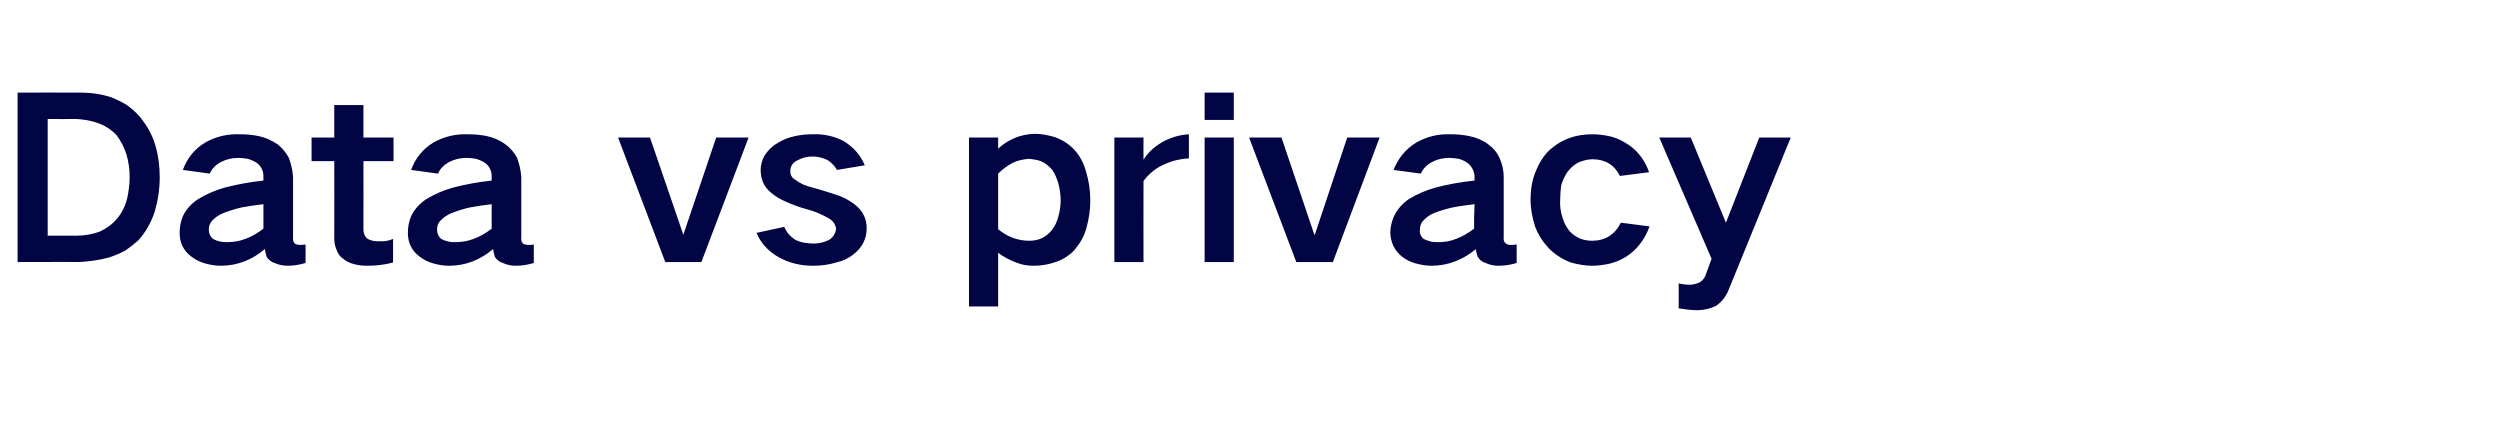 <?xml version="1.0" standalone="no"?><!DOCTYPE svg PUBLIC "-//W3C//DTD SVG 1.1//EN" "http://www.w3.org/Graphics/SVG/1.1/DTD/svg11.dtd"><svg xmlns="http://www.w3.org/2000/svg" version="1.1" width="540px" height="91.7px" viewBox="0 -1 540 91.7" style="top:-1px"><desc>Data vs privacy</desc><defs/><g id="Polygon51775"><path d="m3.8 19l0 36.6c0 0 13.14-.04 13.1 0c2.3-.1 4.5-.4 6.7-1c1.2-.4 2.4-.9 3.5-1.5c1-.7 1.9-1.4 2.8-2.2c1.6-1.8 2.7-3.8 3.5-6.1c.7-2.4 1.1-4.9 1.1-7.5c0-2.4-.3-4.8-1-7.1c-.7-2.3-1.9-4.3-3.4-6.1c-.8-.9-1.7-1.7-2.7-2.4c-1.1-.7-2.2-1.2-3.4-1.7c-2.2-.7-4.4-1-6.7-1c.03-.02-13.5 0-13.5 0zm6.5 5.7c0 0 6.21.04 6.2 0c1.5.1 3 .3 4.4.8c1.6.5 3 1.4 4.2 2.6c1 1.3 1.7 2.7 2.2 4.2c.5 1.7.7 3.3.7 5c0 1.5-.2 3-.5 4.4c-.4 1.7-1.1 3.2-2.2 4.5c-1 1.2-2.2 2.1-3.7 2.8c-1.6.6-3.3.9-5 .9c-.04-.01-6.3 0-6.3 0l0-25.2zm35.7 25.9c-.6-.5-.9-1.2-.9-2c0-.7.2-1.3.6-1.8c.7-.8 1.6-1.4 2.6-1.8c1.3-.5 2.6-.9 3.9-1.2c1.6-.3 3.1-.5 4.7-.7c0 1.8 0 3.6 0 5.3c-1.2.9-2.5 1.7-3.9 2.2c-1.3.5-2.6.7-3.9.7c-.6 0-1.2 0-1.8-.2c-.5-.1-.9-.3-1.3-.5c0 0 0 0 0 0zm-6.5-4.9c-.5 1.2-.7 2.4-.7 3.6c0 2.1.8 3.8 2.5 5.1c.9.7 1.9 1.2 3 1.5c1.1.3 2.2.5 3.4.5c3.6 0 6.8-1.3 9.5-3.6c.1.5.2 1.1.4 1.7c.4.6 1 1.1 1.7 1.3c.9.4 1.8.6 2.8.6c1.3 0 2.6-.2 3.9-.6c0 0 0-4 0-4c-.4.1-.8.1-1.3.1c-.3 0-.6-.1-.9-.2c-.4-.3-.6-.8-.5-1.4c0 0 0-13.1 0-13.1c-.1-1.4-.4-2.7-.9-4.1c-.6-1.1-1.4-2.1-2.4-2.9c-1.3-.9-2.7-1.5-4.1-1.8c-1.4-.3-2.8-.4-4.2-.4c-2.6-.1-5.1.5-7.4 1.8c-2.3 1.4-3.9 3.4-4.8 5.9c0 0 5.8.8 5.8.8c.5-1.1 1.3-1.9 2.4-2.5c1.2-.6 2.4-.9 3.8-.9c.7 0 1.3.1 2 .2c.7.2 1.4.5 2 .9c.9.7 1.4 1.7 1.4 2.8c0 0 0 1 0 1c-2.8.3-5.6.8-8.3 1.5c-2.1.6-4 1.4-5.8 2.5c-1.5 1-2.6 2.2-3.3 3.7c0 0 0 0 0 0zm27.8-17l0 5.1l4.9 0c0 0 .04 16.57 0 16.6c0 .8.1 1.6.4 2.3c.3.9.7 1.6 1.4 2.1c.7.6 1.5 1 2.3 1.2c1 .3 2 .4 3 .4c1.9 0 3.8-.2 5.6-.7c0 0 0-5.1 0-5.1c-.9.4-1.9.6-2.8.5c-1 .1-1.9-.1-2.7-.5c-.6-.5-.9-1.2-.9-2c.03 0 0-14.8 0-14.8l6.5 0l0-5.1l-6.5 0l0-7l-6.3 0l0 7l-4.9 0zm28 21.9c-.6-.5-.9-1.2-.9-2c0-.7.2-1.3.6-1.8c.7-.8 1.6-1.4 2.6-1.8c1.3-.5 2.6-.9 3.9-1.2c1.6-.3 3.1-.5 4.7-.7c0 1.8 0 3.6 0 5.3c-1.2.9-2.5 1.7-3.9 2.2c-1.3.5-2.6.7-3.9.7c-.6 0-1.2 0-1.8-.2c-.5-.1-.9-.3-1.3-.5c0 0 0 0 0 0zm-6.5-4.9c-.5 1.2-.7 2.4-.7 3.6c0 2.1.8 3.8 2.5 5.1c.9.7 1.9 1.2 3 1.5c1.1.3 2.2.5 3.4.5c3.6 0 6.8-1.3 9.5-3.6c.1.5.2 1.1.4 1.7c.4.6 1 1.1 1.7 1.3c.9.4 1.8.6 2.8.6c1.3 0 2.6-.2 3.9-.6c0 0 0-4 0-4c-.4.1-.9.1-1.3.1c-.3 0-.6-.1-.9-.2c-.4-.3-.6-.8-.5-1.4c0 0 0-13.1 0-13.1c-.1-1.4-.4-2.7-.9-4.1c-.6-1.1-1.4-2.1-2.5-2.9c-1.2-.9-2.6-1.5-4-1.8c-1.4-.3-2.8-.4-4.2-.4c-2.6-.1-5.1.5-7.4 1.8c-2.3 1.4-3.9 3.4-4.8 5.9c0 0 5.8.8 5.8.8c.5-1.1 1.3-1.9 2.4-2.5c1.2-.6 2.4-.9 3.8-.9c.7 0 1.3.1 2 .2c.7.2 1.4.5 2 .9c.9.7 1.4 1.7 1.4 2.8c0 0 0 1 0 1c-2.8.3-5.6.8-8.3 1.5c-2.1.6-4 1.4-5.8 2.5c-1.5 1-2.6 2.2-3.3 3.7c0 0 0 0 0 0zm44.7-17l10.2 26.9l7.8 0l10.2-26.9l-7 0l-7.1 21l0 0l-7.2-21l-6.9 0zm29.9 20.6c1 2.3 2.6 4 4.7 5.2c2.3 1.3 4.8 1.9 7.5 1.9c1.7 0 3.4-.2 5-.7c1.4-.3 2.7-.9 3.8-1.8c1.8-1.4 2.8-3.3 2.8-5.6c0-2-.8-3.7-2.4-5c-1-.8-2.2-1.5-3.5-2c-1.7-.6-3.4-1.1-5.1-1.6c-.9-.2-1.8-.5-2.6-.8c-.6-.3-1.2-.6-1.7-1c-.8-.4-1.2-1.1-1.2-1.9c0-1.1.5-1.8 1.4-2.3c1.1-.6 2.2-.9 3.4-.9c1.2 0 2.3.3 3.3.8c.9.6 1.5 1.3 2 2.1c0 0 6-1 6-1c-1-2.3-2.5-4-4.7-5.3c-2-1-4.2-1.5-6.6-1.4c-1.2 0-2.5.1-3.8.4c-1.4.3-2.7.8-3.9 1.6c-1.1.6-1.9 1.5-2.6 2.5c-.6 1-.9 2.1-.9 3.2c0 2 .7 3.6 2.1 4.8c1 .9 2.1 1.5 3.2 2c1.6.7 3.1 1.3 4.7 1.7c1.6.4 3.2 1.1 4.6 1.9c.6.3 1 .7 1.3 1.2c.2.3.3.6.4 1c-.1 1.1-.6 1.9-1.5 2.5c-1 .5-2.1.8-3.3.8c-1.4 0-2.8-.2-4-.8c-1.1-.7-1.9-1.6-2.4-2.8c0 0-6 1.3-6 1.3zm45.9-20.6l0 36.5l6.3 0c0 0 .01-11.61 0-11.6c1.2.9 2.5 1.6 3.9 2.1c1.2.5 2.4.7 3.7.7c1.5 0 3-.2 4.5-.7c1.7-.5 3.1-1.4 4.3-2.6c1.2-1.4 2.1-2.9 2.6-4.6c.6-2.1.9-4.1.9-6.2c0-2.2-.3-4.2-.9-6.2c-.5-1.8-1.3-3.4-2.5-4.7c-1.2-1.3-2.6-2.2-4.3-2.8c-1.4-.4-2.8-.7-4.3-.7c-3.1.1-5.7 1.2-7.9 3.2c.01.03 0-2.4 0-2.4l-6.3 0zm9.6 5.4c1.1-.5 2.2-.7 3.4-.8c.8.1 1.7.2 2.5.5c1 .4 1.8 1.1 2.5 1.9c.6.9 1 1.9 1.3 2.9c.3 1.2.5 2.4.5 3.7c0 1.2-.2 2.4-.5 3.5c-.3 1.1-.7 2-1.4 2.9c-1.3 1.6-2.9 2.3-4.9 2.3c-2.5 0-4.8-.9-6.7-2.5c0 0 0-12 0-12c1-1 2.1-1.8 3.3-2.4c0 0 0 0 0 0zm21.8-5.4l0 26.9l6.3 0c0 0-.04-17.47 0-17.5c1.1-1.5 2.6-2.8 4.5-3.6c1.7-.8 3.5-1.2 5.3-1.3c0 0 0-5.2 0-5.2c-1.8.1-3.6.6-5.2 1.4c-1.9 1-3.5 2.3-4.6 4.1c-.04-.02 0-4.8 0-4.8l-6.3 0zm19.5 0l0 26.9l6.3 0l0-26.9l-6.3 0zm0-9.7l0 5.9l6.3 0l0-5.9l-6.3 0zm9.6 9.7l10.2 26.9l7.9 0l10.1-26.9l-7 0l-7 21l-.1 0l-7.1-21l-7 0zm37.7 21.9c-.6-.5-.9-1.2-.8-2c0-.7.2-1.3.6-1.8c.7-.8 1.5-1.4 2.5-1.8c1.3-.5 2.6-.9 4-1.2c1.5-.3 3.1-.5 4.7-.7c-.1 1.8-.1 3.6-.1 5.3c-1.2.9-2.5 1.7-3.9 2.2c-1.2.5-2.5.7-3.8.7c-.7 0-1.3 0-1.9-.2c-.4-.1-.9-.3-1.3-.5c0 0 0 0 0 0zm-6.4-4.9c-.5 1.2-.8 2.4-.8 3.6c.1 2.1.9 3.8 2.5 5.1c.9.7 1.9 1.2 3 1.5c1.1.3 2.3.5 3.4.5c3.6 0 6.8-1.3 9.6-3.6c0 .5.2 1.1.4 1.7c.4.6.9 1.1 1.7 1.3c.8.4 1.8.6 2.7.6c1.4 0 2.7-.2 4-.6c0 0 0-4 0-4c-.5.1-.9.1-1.3.1c-.4 0-.7-.1-.9-.2c-.5-.3-.7-.8-.6-1.4c0 0 0-13.1 0-13.1c0-1.4-.3-2.7-.9-4.1c-.5-1.1-1.3-2.1-2.4-2.9c-1.2-.9-2.6-1.5-4.1-1.8c-1.4-.3-2.7-.4-4.1-.4c-2.7-.1-5.1.5-7.4 1.8c-2.3 1.4-3.9 3.4-4.9 5.9c0 0 5.9.8 5.9.8c.5-1.1 1.3-1.9 2.4-2.5c1.1-.6 2.4-.9 3.7-.9c.7 0 1.4.1 2.1.2c.7.2 1.3.5 1.9.9c.9.7 1.4 1.7 1.5 2.8c0 0 0 1 0 1c-2.9.3-5.7.8-8.4 1.5c-2.1.6-4 1.4-5.8 2.5c-1.4 1-2.5 2.2-3.2 3.7c0 0 0 0 0 0zm30.5-9.4c-.7 1.8-1 3.8-1 5.8c0 2.1.4 4 1 5.9c.7 1.8 1.7 3.3 3 4.7c1.3 1.3 2.9 2.3 4.7 3c1.5.4 3 .7 4.6.7c1.3 0 2.6-.2 4-.5c1.4-.4 2.8-1 4-1.9c2.1-1.6 3.5-3.6 4.4-6.1c0 0-6.2-.8-6.2-.8c-1.3 2.6-3.4 3.9-6.2 3.9c-2 0-3.6-.7-4.9-2.1c-.7-.9-1.2-1.8-1.5-2.9c-.4-1.2-.6-2.5-.5-3.9c0-1 .1-2 .2-3c.3-1.1.8-2.1 1.4-3c.7-.9 1.4-1.5 2.3-2c1-.4 2-.7 3.1-.7c2.7 0 4.7 1.2 5.9 3.6c0 0 6.3-.8 6.3-.8c-.8-2.3-2.1-4.2-4.1-5.7c-1.3-.9-2.6-1.6-4.1-2c-1.3-.3-2.7-.5-4-.5c-1.6 0-3.2.2-4.7.7c-1.8.6-3.4 1.6-4.8 2.9c-1.3 1.3-2.2 2.9-2.9 4.7c0 0 0 0 0 0zm26.8-7.6l11.3 26.2c0 0-1.4 3.78-1.4 3.8c-.3.6-.7 1-1.2 1.3c-.7.3-1.4.5-2.1.5c-.8 0-1.6-.1-2.4-.3c0 0 0 5.4 0 5.4c1.3.2 2.6.4 4 .4c1.4 0 2.7-.3 4-.9c1.2-.8 2.1-1.9 2.7-3.3c-.01.05 13.5-33.1 13.5-33.1l-6.8 0l-7.2 18.4l-7.6-18.4l-6.8 0z" stroke="none" fill="#010544"/></g></svg>